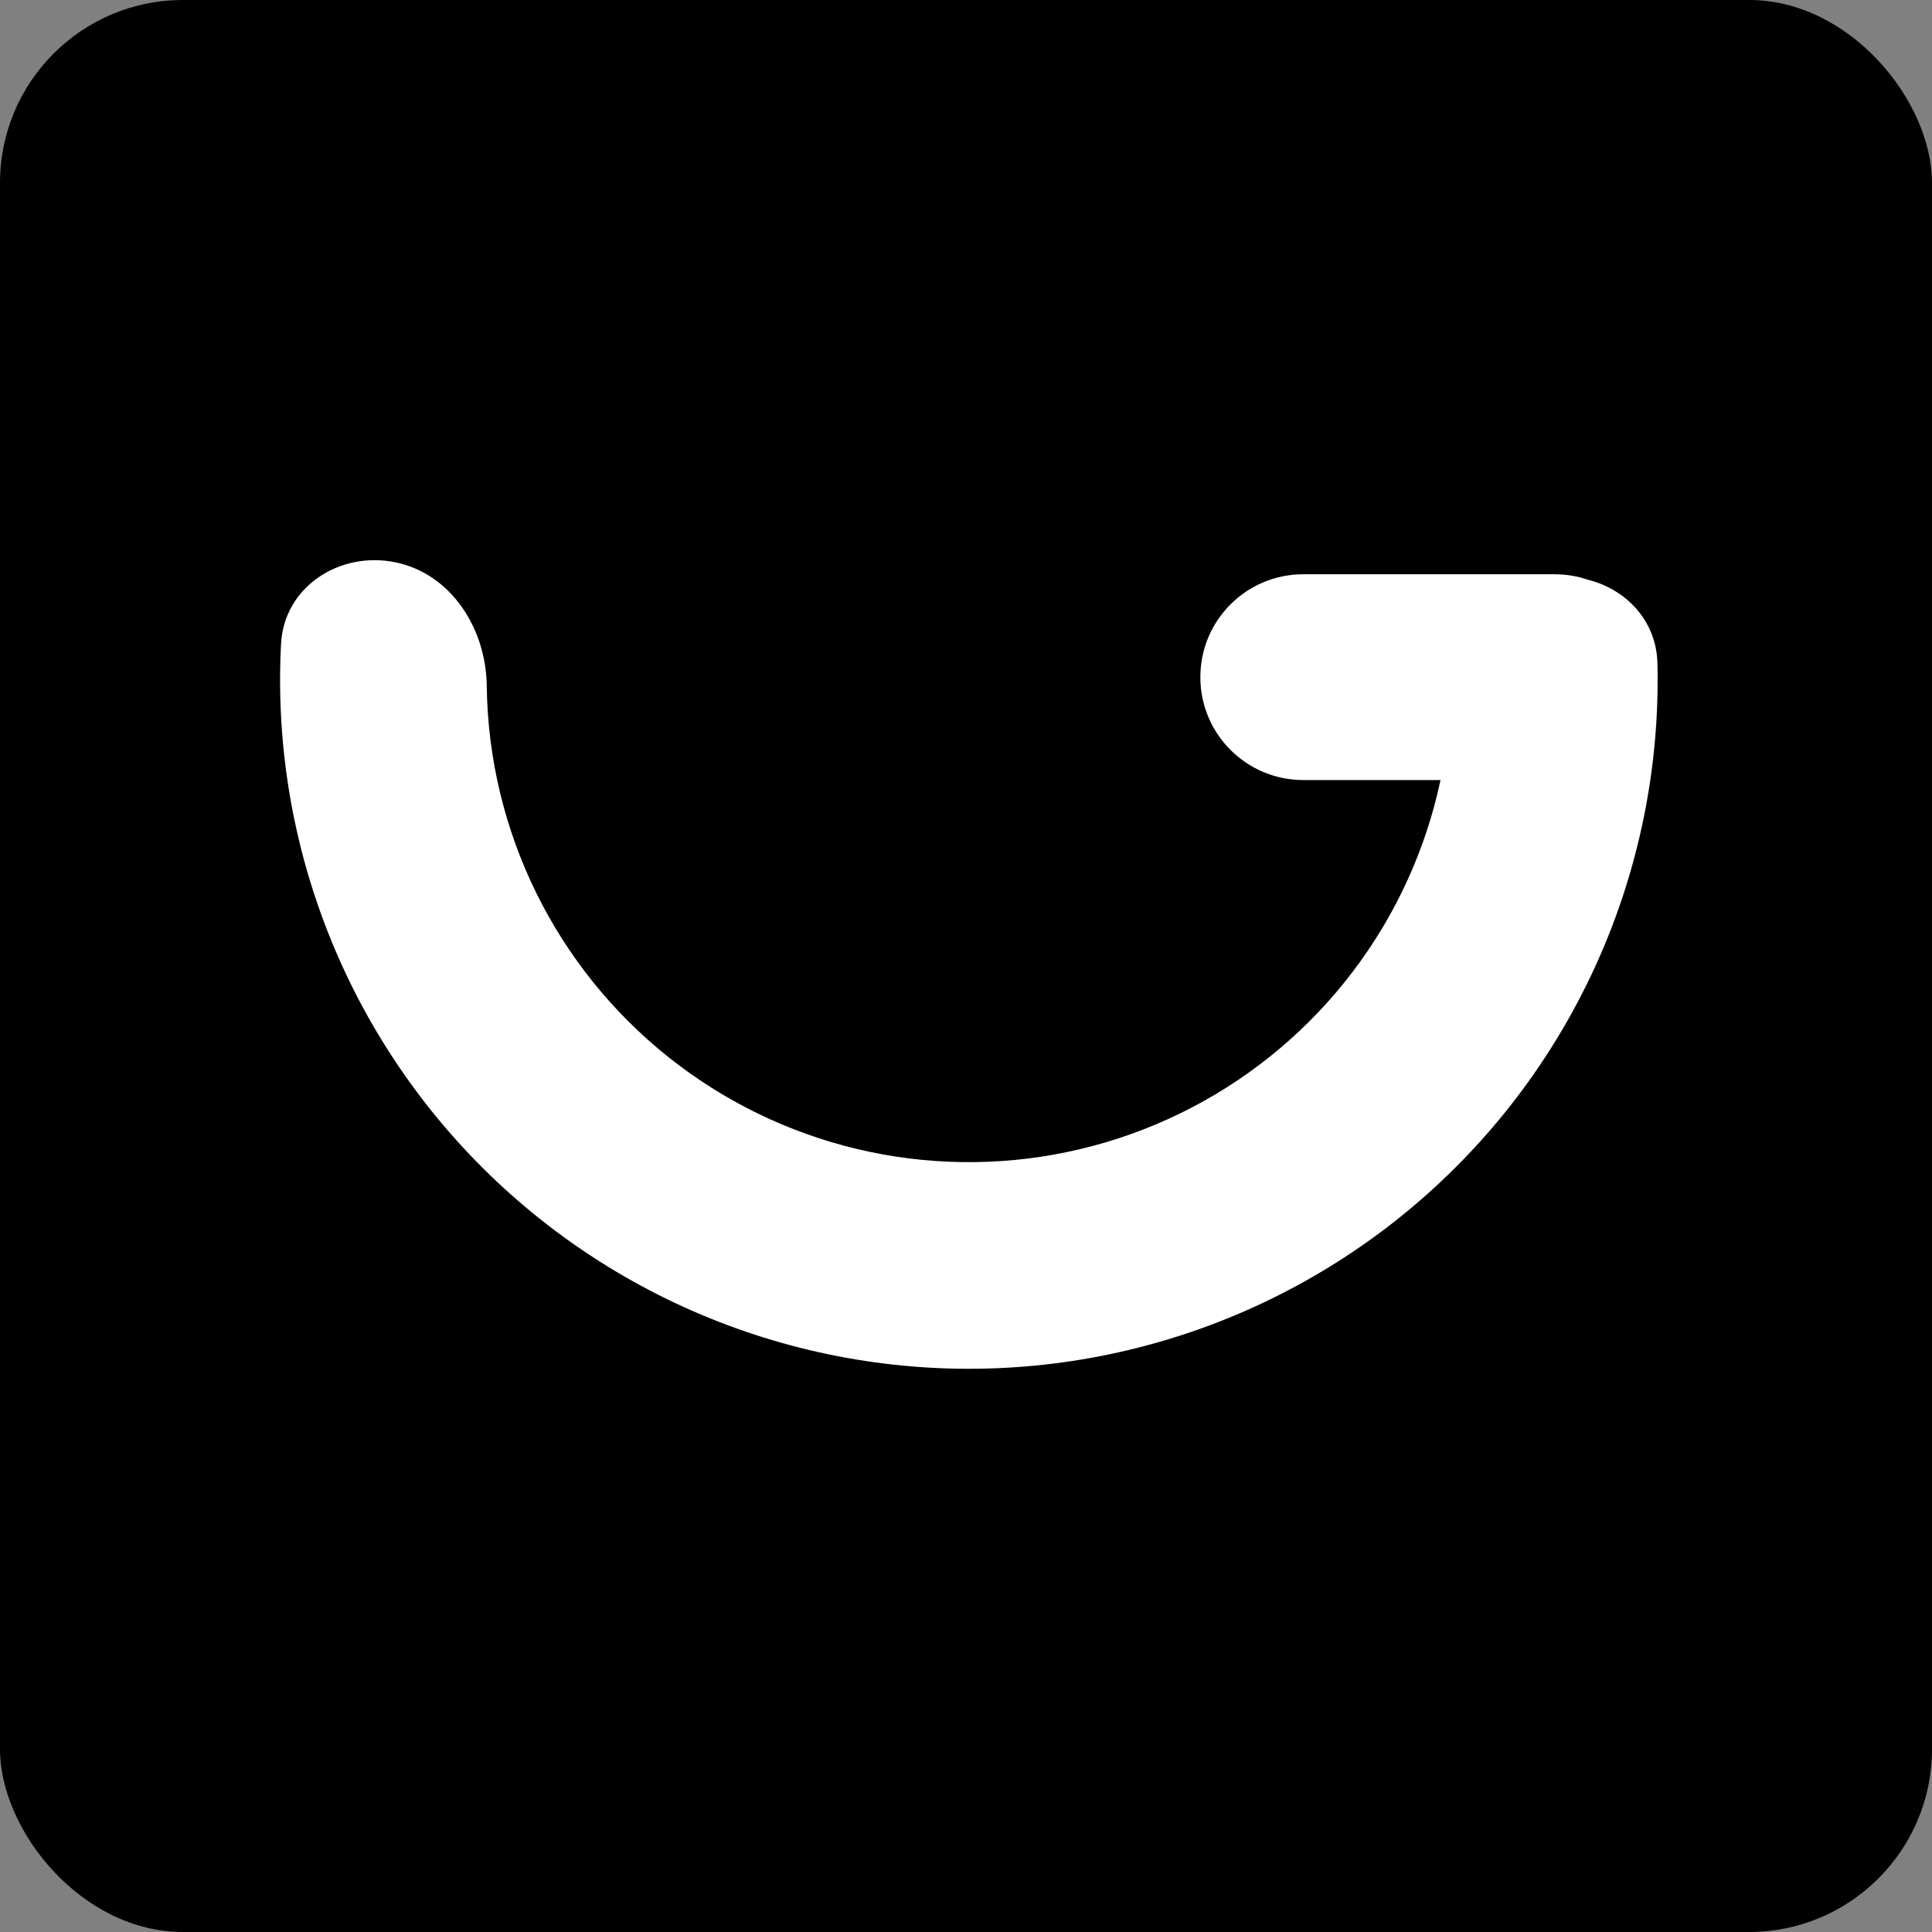 <svg width="338" height="338" viewBox="0 0 338 338" fill="none" xmlns="http://www.w3.org/2000/svg">
<rect x="0" y="0" width="338" height="338" fill="#808080" stroke="none"/>
<rect width="338" height="338" rx="32" fill="black"/>
<path d="M49.166 112.649C49.689 102.681 59.388 96.365 69.167 98.372C78.945 100.379 85.037 109.983 85.155 119.965C85.23 126.293 86.017 132.613 87.514 138.802C90.434 150.87 95.982 162.145 103.763 171.821C111.543 181.498 121.364 189.337 132.523 194.78C143.683 200.223 155.907 203.135 168.322 203.309C180.737 203.482 193.037 200.912 204.345 195.783C215.652 190.654 225.688 183.091 233.735 173.636C241.783 164.18 247.644 153.065 250.899 141.083C251.315 139.553 251.686 138.014 252.015 136.467H228C218.059 136.467 210 128.408 210 118.467C210 108.526 218.059 100.467 228 100.467H272C274.045 100.467 276.01 100.809 277.842 101.438C284.536 103.117 289.783 108.636 289.964 116.012C289.982 116.755 289.992 117.498 289.997 118.241C289.998 118.316 290 118.391 290 118.467C290 118.517 289.998 118.568 289.998 118.618C290.029 129.376 288.621 140.121 285.784 150.562C281.133 167.678 272.761 183.558 261.266 197.065C249.769 210.573 235.433 221.378 219.279 228.705C203.126 236.033 185.553 239.703 167.817 239.455C150.081 239.207 132.618 235.047 116.676 227.271C100.733 219.496 86.704 208.296 75.59 194.473C64.475 180.649 56.55 164.542 52.379 147.302C49.629 135.936 48.556 124.263 49.166 112.649Z" fill="white"/>
</svg>
